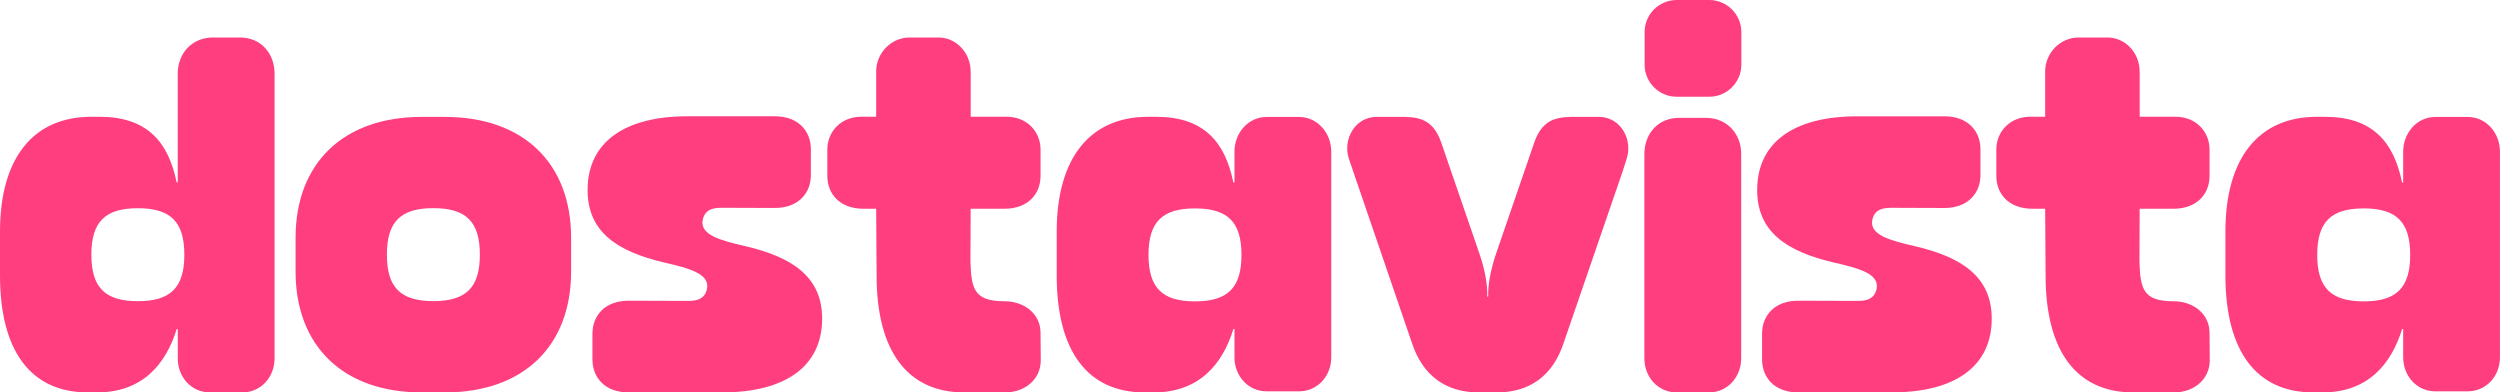 <?xml version="1.0" encoding="UTF-8"?> <svg xmlns="http://www.w3.org/2000/svg" id="_Слой_2" data-name="Слой 2" viewBox="0 0 799.19 125.45"><defs><style> .cls-1 { fill: #ff3e80; fill-rule: evenodd; } </style></defs><g id="_Слой_1-2" data-name="Слой 1"><path class="cls-1" d="M561.73,60.76c0,13.35,9.38,19.64,24.56,23.17,7.47,1.74,14.84,3.48,13.57,8.62-.63,2.54-2.44,3.64-5.78,3.64l-19.27-.06c-7.51,0-11.52,4.74-11.52,10.53v8.25c0,5.79,4.01,10.53,11.52,10.53h29.9c20.1,0,32-8.2,32-23.58,0-13.35-9.52-19.66-24.59-23.17-7.47-1.74-14.8-3.48-13.54-8.62,.63-2.54,2.44-3.64,5.78-3.64l17.23,.06c7.51,0,11.52-4.74,11.52-10.53v-8.25c0-5.79-4.01-10.53-11.52-10.53h-27.86c-20.1,0-32,8.2-32,23.58Zm-349.33,23.17c-15.17-3.54-24.56-9.82-24.56-23.17,0-15.38,11.9-23.59,32-23.59h13.33s14.53,0,14.53,0c7.51,0,11.52,4.74,11.52,10.53v8.25c0,5.79-4.01,10.53-11.52,10.53l-17.23-.06c-3.34,0-5.16,1.1-5.78,3.64-1.26,5.14,6.07,6.88,13.54,8.62,15.07,3.51,24.59,9.82,24.59,23.17,0,15.38-11.9,23.59-32,23.59h-13.33s-16.58,0-16.58,0c-7.51,0-11.52-4.74-11.52-10.53v-8.25c0-5.79,4.01-10.53,11.52-10.53l19.27,.06c3.34,0,5.16-1.1,5.78-3.64,1.26-5.14-6.1-6.88-13.57-8.62ZM683.99,22.86c0-5.94-4.57-10.87-10.28-10.87h-9.26c-5.84,0-10.66,4.93-10.66,10.87v14.46h-4.77c-6.47,0-10.84,4.72-10.84,10.49v8.43c0,5.77,4.02,10.49,11.54,10.49h4.07l.14,21.32c0,24.12,9.79,37.41,28.14,37.41h12.8c6.64,0,11.54-4.33,11.54-10.26l-.07-8.82c0-5.92-5.04-10.08-11.54-10.08-9.7,0-10.62-3.94-10.87-12.86l.07-16.71h10.8c7.52,0,11.54-4.72,11.54-10.49v-8.43c0-5.77-4.37-10.49-10.84-10.49h-11.49v-14.46Zm-373.7,0c0-5.94-4.57-10.87-10.28-10.87h-9.26c-5.84,0-10.66,4.93-10.66,10.87v14.46h-4.77c-6.47,0-10.84,4.72-10.84,10.49v8.43c0,5.77,4.02,10.49,11.54,10.49h4.07l.14,21.32c0,24.12,9.79,37.41,28.14,37.41h12.8c6.64,0,11.54-4.33,11.54-10.26l-.07-8.82c0-5.92-5.04-10.08-11.54-10.08-9.7,0-10.62-3.94-10.87-12.86l.07-16.71h10.8c7.52,0,11.54-4.72,11.54-10.49v-8.43c0-5.77-4.37-10.49-10.84-10.49h-11.49v-14.46Zm430.47,58.62c0,10.49,4.37,14.86,14.86,14.86s14.86-4.37,14.86-14.86-4.37-14.86-14.86-14.86-14.86,4.37-14.86,14.86Zm27.12-23.16h.36v-9.85c0-5.95,4.37-11.09,10.31-11.09h10.32c5.95,.01,10.31,5.16,10.31,11.1V114.25c0,5.95-4.36,10.84-10.31,10.85h-10.32c-5.93,0-10.31-4.89-10.31-10.84v-9.09h-.34c-3.5,11.36-11.02,20.28-25.53,20.28h-2.82c-18.35,0-28.14-13.29-28.14-37.41v-13.99c0-23.78,10.84-36.71,29.19-36.71h2.62c15.22,0,22.03,8.04,24.65,20.97Zm-400.73,23.16c0,10.49,4.37,14.86,14.86,14.86s14.86-4.37,14.86-14.86-4.37-14.86-14.86-14.86-14.86,4.37-14.86,14.86Zm27.12-23.16h.36v-9.85c0-5.95,4.37-11.09,10.31-11.09h10.32c5.95,.01,10.31,5.16,10.31,11.1V114.25c0,5.95-4.36,10.84-10.31,10.85h-10.32c-5.93,0-10.31-4.89-10.31-10.84v-9.09h-.34c-3.5,11.36-11.02,20.28-25.53,20.28h-2.82c-18.35,0-28.14-13.29-28.14-37.41v-13.99c0-23.78,10.84-36.71,29.19-36.71h2.62c15.22,0,22.03,8.04,24.65,20.97Zm45.87-20.97c-7.12,0-11,7.41-8.9,13.51l20.16,58.89c3.4,10.23,10.68,15.71,21.47,15.71h5.48c10.79,0,18.07-5.47,21.47-15.71l19-55.26,1.15-3.63c2.1-6.1-1.78-13.51-8.9-13.51h-6.91c-5.49,0-10.83,0-13.65,8.1l-12.15,35.34c-2.04,5.93-2.69,10.51-2.62,14.04h-.28c.07-3.53-.58-8.11-2.62-14.04l-12.15-35.34c-2.82-8.09-8.16-8.1-13.65-8.1h-6.91Zm116.48,77.24V49.24c0-6.65-4.73-11.56-11.2-11.56h-8.74c-6.47,0-11.01,4.9-11.01,11.56V114.58c0,5.96,4.36,10.86,10.31,10.87h10.32c5.93,0,10.31-4.9,10.31-10.86ZM123.68,81.4c0,10.49,4.37,14.86,14.86,14.86s14.86-4.37,14.86-14.86-4.37-14.86-14.86-14.86-14.86,4.37-14.86,14.86Zm-29.19,5.43v-10.84c0-23.6,15.04-38.62,40.37-38.62h7.34c25.35,0,40.37,15.03,40.37,38.62v10.84c0,23.6-15.03,38.62-40.37,38.62h-7.34c-25.35,0-40.37-15.03-40.37-38.62Zm-50.42,9.45c-10.49,0-14.86-4.37-14.86-14.86s4.37-14.86,14.86-14.86,14.86,4.37,14.86,14.86-4.37,14.86-14.86,14.86Zm12.75-37.97V23.53c0-6.64,4.73-11.54,11.2-11.54h8.74c6.47,0,11.01,4.89,11.01,11.54V114.6c0,5.95-4.36,10.84-10.31,10.85h-10.32c-5.93,0-10.31-4.89-10.31-10.84v-9.44h-.34c-3.5,11.36-11.02,20.28-25.53,20.28h-2.82C9.79,125.44,0,112.15,0,88.03v-13.99c0-23.78,10.84-36.71,29.19-36.71h2.62c15.22,0,22.03,8.04,24.65,20.97h.36ZM536.02,0c-5.68,0-10.28,4.6-10.28,10.28v10.37c0,5.68,4.6,10.28,10.28,10.28h10.37c5.68,0,10.28-4.6,10.28-10.28V10.28c0-5.68-4.6-10.28-10.28-10.28h-10.37Z"></path></g></svg> 